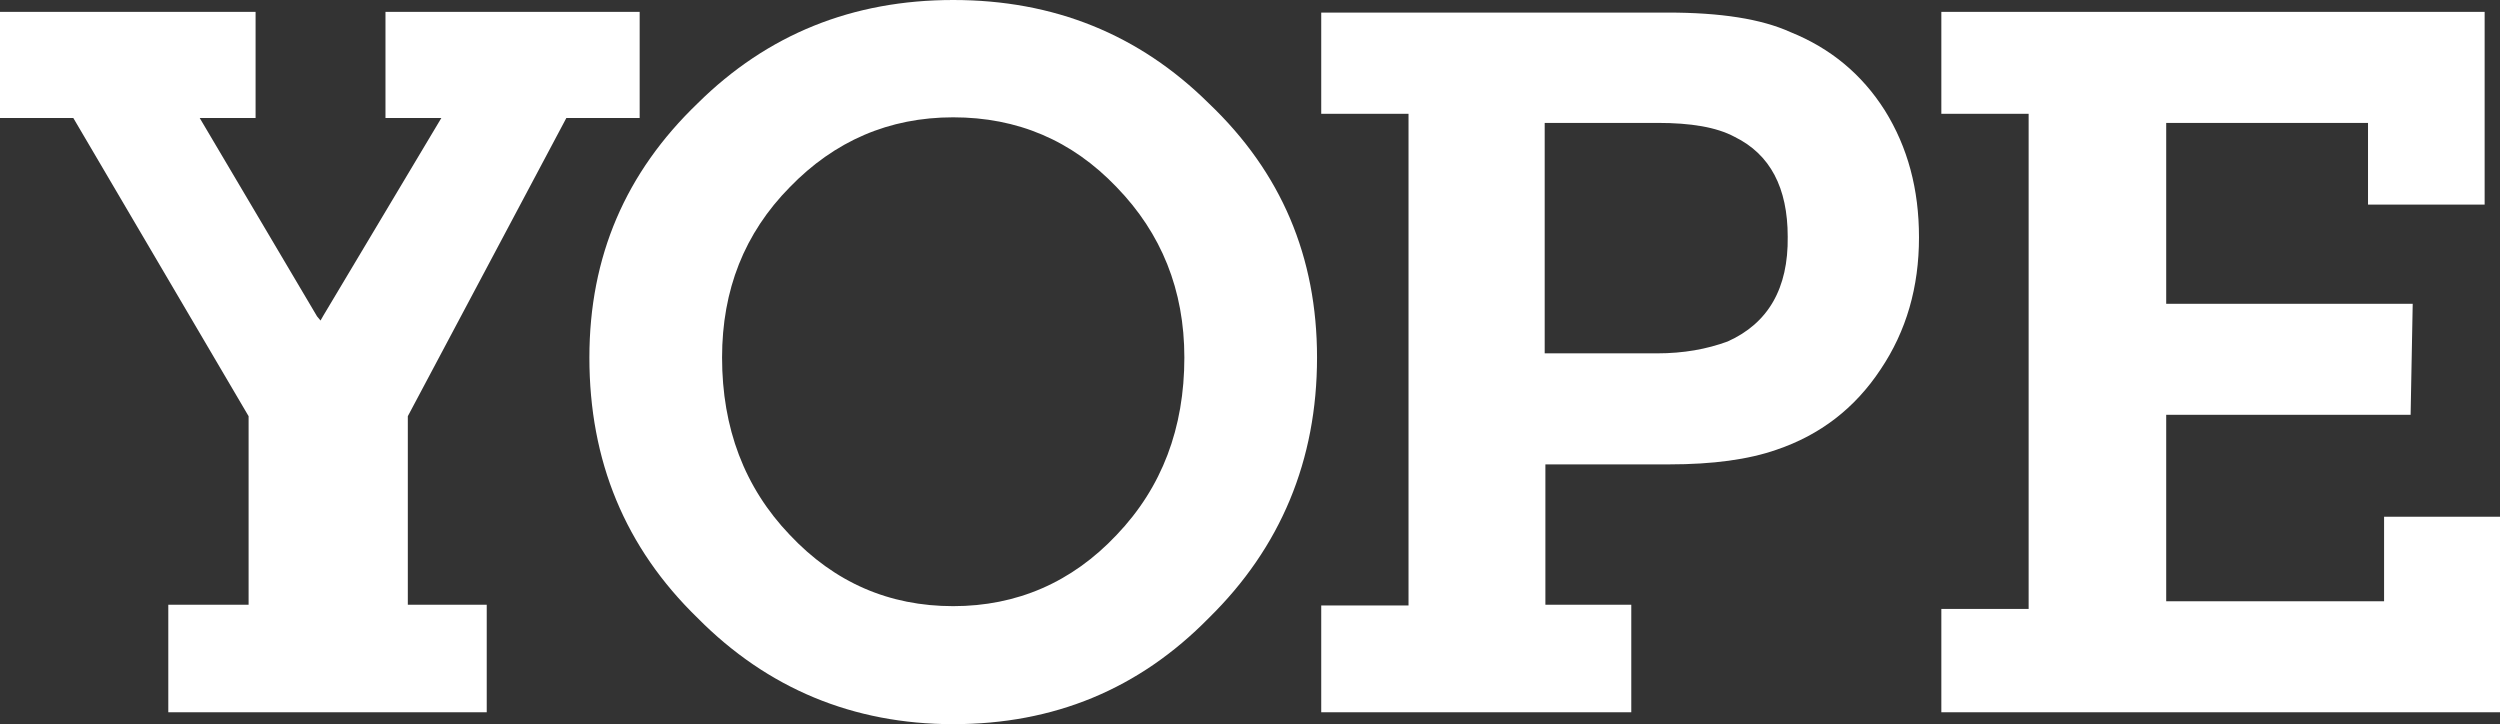<?xml version="1.0" encoding="utf-8"?>
<!-- Generator: Adobe Illustrator 28.0.0, SVG Export Plug-In . SVG Version: 6.00 Build 0)  -->
<svg version="1.1" id="Layer_1" xmlns="http://www.w3.org/2000/svg" xmlns:xlink="http://www.w3.org/1999/xlink" x="0px" y="0px"
	 viewBox="0 0 358 103.7" style="enable-background:new 0 0 358 103.7;" xml:space="preserve">
<rect x="0" y="0" width="358" height="103.7" fill="#333333" stroke="none"/>
<style type="text/css">
	.st0{fill:#FFFFFF;}
</style>
<g>
	<g>
		<g>
			<polygon class="st0" points="81.1,16.9 91.6,16.9 91.6,1.7 55.2,1.7 55.2,16.9 63.2,16.9 46.3,45.2 45.9,45.9 45.4,45.3 
				28.6,16.9 36.6,16.9 36.6,1.7 0,1.7 0,16.9 10.5,16.9 35.6,59.6 35.6,86.6 24.1,86.6 24.1,102 69.7,102 69.7,86.6 58.4,86.6 
				58.4,59.6 			"/>
			<path class="st0" d="M136.5,0c-14.4,0-26.6,4.9-36.6,14.8c-10.3,9.9-15.5,21.9-15.5,36.4c0,14.8,5.1,27.2,15.5,37.3
				c10,10.1,22.3,15.2,36.6,15.2c14.4,0,26.6-5,36.6-15.2c10.3-10.1,15.5-22.6,15.5-37.3c0-14.4-5.1-26.5-15.5-36.4
				C163.1,4.9,150.9,0,136.5,0z M159.9,76.6c-6.4,6.8-14.3,10.2-23.4,10.2c-9.2,0-17-3.4-23.4-10.2c-6.5-6.8-9.7-15.3-9.7-25.4
				c0-9.7,3.2-17.8,9.7-24.4c6.4-6.6,14.2-10,23.4-10c9.2,0,17,3.3,23.4,10c6.4,6.6,9.7,14.7,9.7,24.4
				C169.6,61.3,166.4,69.8,159.9,76.6z"/>
			<path class="st0" d="M269.9,15.8c-3.3-5.2-7.8-8.9-13.5-11.2c-4.2-1.9-10-2.8-17.6-2.8h-49.6v14.5h12.5v70.4h-12.5V102h44.4V86.6
				h-12.3V66.5H239c6.3,0,11.4-0.7,15.4-2.1c6.2-2.1,11.2-5.9,14.9-11.5c3.7-5.5,5.5-11.8,5.5-18.9
				C274.8,27.1,273.2,21.1,269.9,15.8z M247.4,48.9c-3,1.1-6.3,1.7-10.1,1.7h-16.1V17.6h16.2c4.7,0,8.4,0.6,11,2
				c5.1,2.5,7.6,7.3,7.6,14.3C256.1,41.3,253.2,46.3,247.4,48.9z"/>
			<polygon class="st0" points="341.4,74 341.4,86.1 310.2,86.1 310.2,59.4 345.2,59.4 345.5,43.5 310.2,43.5 310.2,17.6 
				339.1,17.6 339.1,29.3 355.8,29.3 355.8,1.7 278,1.7 278,16.3 290.5,16.3 290.5,87.2 278,87.2 278,102 358,102 358,74 			"/>
		</g>
	</g>
</g>
</svg>
